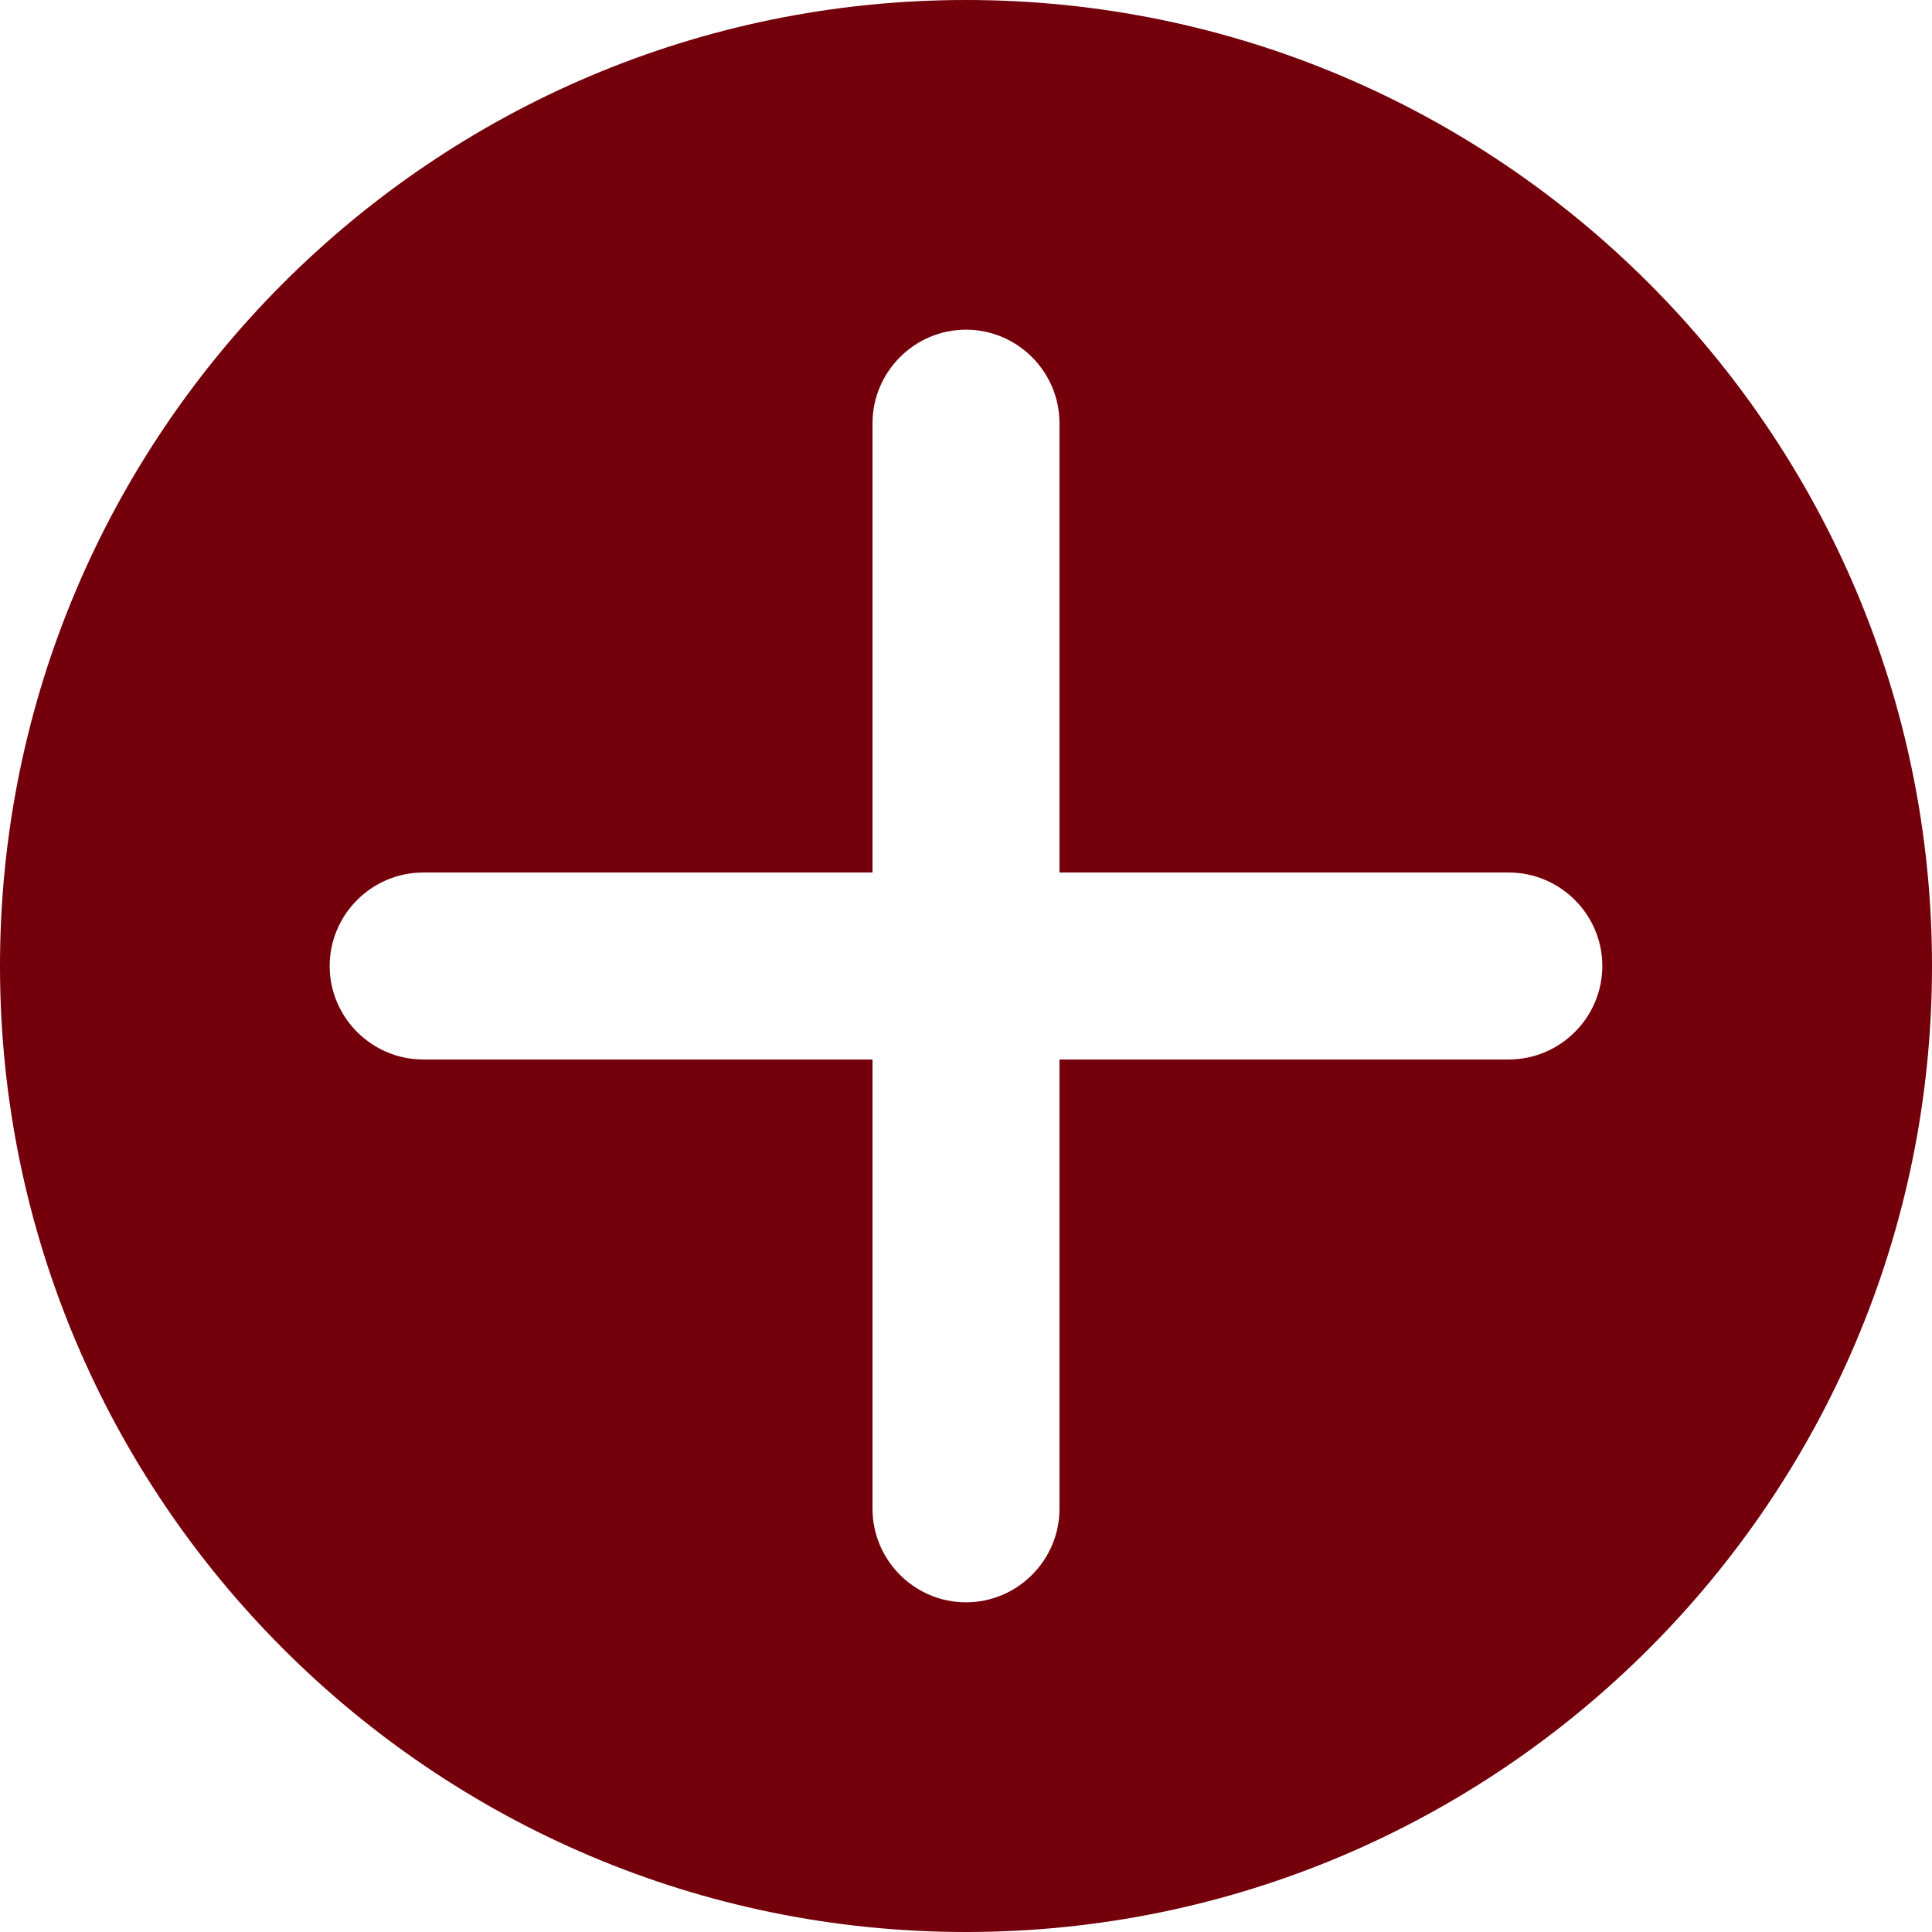 <?xml version="1.0" encoding="UTF-8" standalone="no"?><svg xmlns="http://www.w3.org/2000/svg" xmlns:xlink="http://www.w3.org/1999/xlink" fill="#73000a" height="31" preserveAspectRatio="xMidYMid meet" version="1" viewBox="0.5 0.5 31.0 31.0" width="31" zoomAndPan="magnify"><g id="change1_1"><path d="M16,0.5C7.45,0.5,0.5,7.45,0.5,16S7.45,31.5,16,31.5S31.5,24.55,31.5,16S24.55,0.5,16,0.5z M24.71,17.5 H17.5v7.21c0,0.82-0.67,1.5-1.5,1.5s-1.5-0.68-1.5-1.5V17.5H7.29c-0.82,0-1.5-0.67-1.5-1.5 c0-0.83,0.68-1.5,1.5-1.5H14.5V7.29c0-0.82,0.67-1.5,1.5-1.5s1.5,0.68,1.5,1.5V14.5h7.21 c0.82,0,1.5,0.67,1.5,1.5C26.21,16.83,25.53,17.5,24.71,17.5z" fill="inherit"/></g></svg>